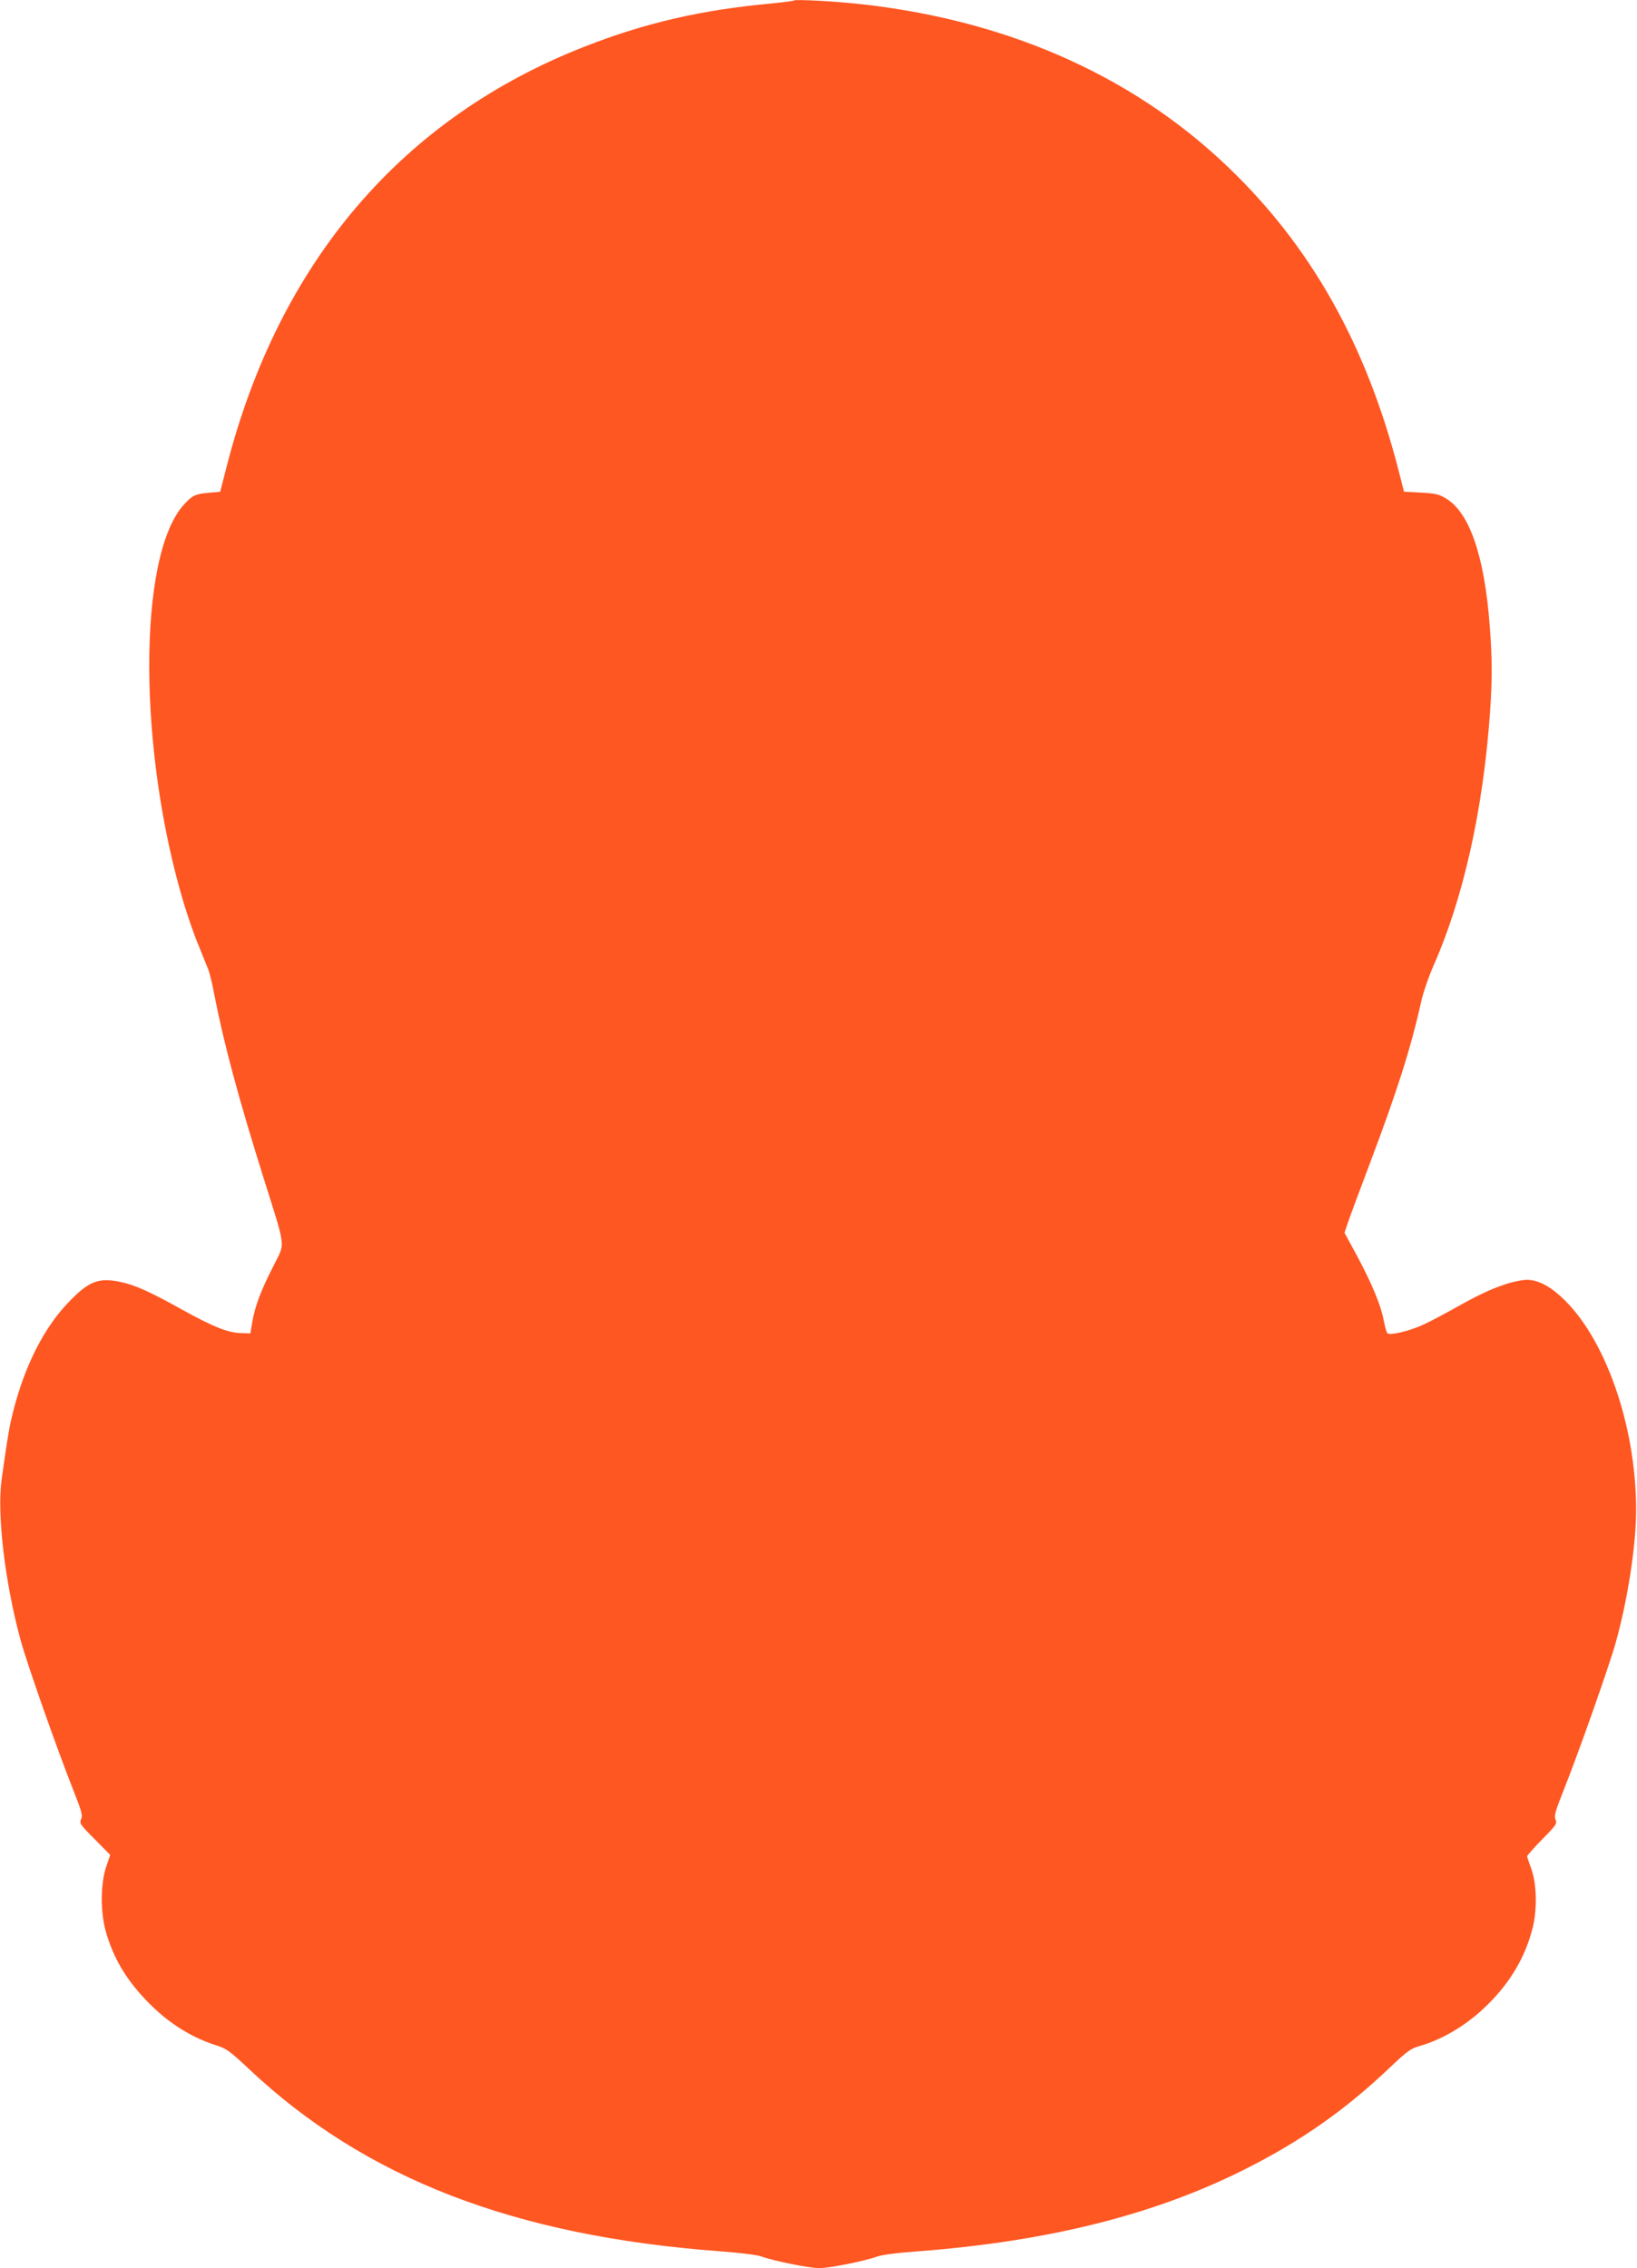 <?xml version="1.0" standalone="no"?>
<!DOCTYPE svg PUBLIC "-//W3C//DTD SVG 20010904//EN"
 "http://www.w3.org/TR/2001/REC-SVG-20010904/DTD/svg10.dtd">
<svg version="1.0" xmlns="http://www.w3.org/2000/svg"
 width="924pt" height="1280pt" viewBox="0 0 924 1280"
 preserveAspectRatio="xMidYMid meet">
<g transform="translate(0,1280) scale(0.1,-0.1)"
fill="#ff5722" stroke="none">
<path d="M4480 12797 c-3 -3 -61 -10 -130 -17 -392 -36 -711 -110 -1050 -243
-1031 -403 -1724 -1215 -2020 -2367 l-37 -145 -64 -6 c-76 -6 -94 -15 -142
-68 -261 -289 -259 -1393 3 -2257 22 -72 58 -176 81 -230 22 -54 46 -115 54
-134 8 -19 24 -84 35 -145 55 -281 137 -584 275 -1024 132 -421 126 -369 59
-504 -73 -143 -103 -225 -119 -312 l-12 -70 -56 2 c-72 2 -157 37 -327 131
-183 102 -269 141 -353 158 -120 25 -177 3 -288 -113 -138 -142 -246 -353
-312 -608 -24 -92 -32 -140 -68 -395 -27 -196 19 -582 107 -905 38 -139 207
-619 298 -848 47 -119 53 -142 44 -163 -11 -23 -6 -31 76 -113 l88 -89 -23
-68 c-32 -95 -33 -255 -1 -367 41 -143 110 -262 221 -379 117 -125 249 -211
396 -259 64 -20 80 -32 190 -135 656 -618 1497 -943 2660 -1029 117 -9 207
-20 235 -30 69 -25 268 -65 325 -65 57 0 256 40 325 65 27 10 118 22 233 30
734 56 1333 206 1842 462 317 159 569 336 820 575 98 93 117 107 170 122 134
39 272 123 385 236 127 126 210 268 251 430 27 108 23 255 -10 340 -11 30 -21
59 -21 64 0 5 38 48 85 96 79 80 85 89 75 111 -9 20 -2 45 45 164 80 199 257
700 294 832 68 242 116 550 116 753 0 477 -177 980 -426 1204 -77 70 -147 100
-211 92 -94 -13 -203 -56 -348 -137 -80 -45 -177 -97 -217 -115 -78 -36 -189
-62 -202 -48 -5 5 -14 38 -21 74 -16 85 -66 205 -151 364 l-70 129 17 51 c9
28 66 181 126 340 152 402 233 656 288 906 11 53 43 145 70 207 169 381 281
880 320 1428 13 180 13 314 -1 489 -29 397 -115 646 -249 724 -38 23 -61 28
-140 32 l-95 5 -36 140 c-176 674 -471 1209 -909 1645 -542 542 -1264 871
-2115 966 -152 17 -377 29 -385 21z"/>
</g>
</svg>
